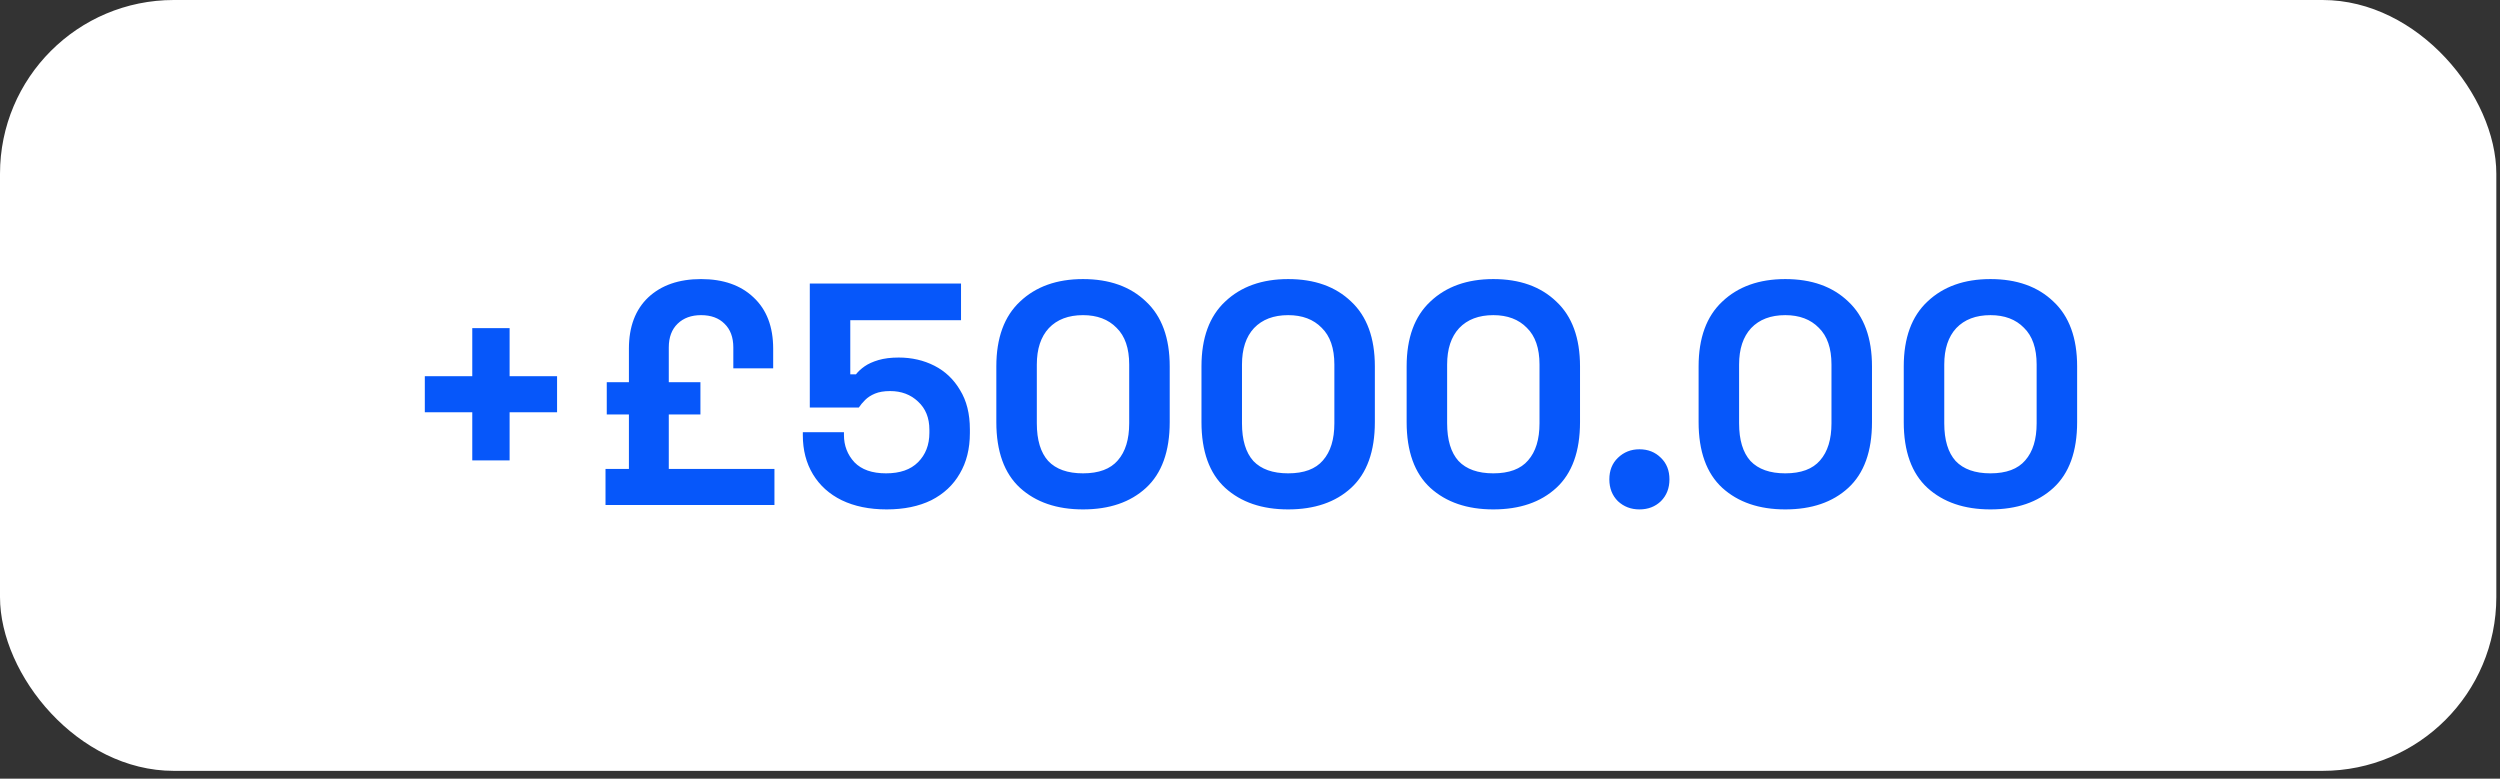 <svg xmlns="http://www.w3.org/2000/svg" width="122" height="38" viewBox="0 0 122 38" fill="none"><rect x="0" y="0" width="122" height="38" fill="#333333" stroke="none"/><rect width="121.821" height="37.618" rx="8.481" fill="white"></rect><path d="M23.047 22.466V20.119H20.731V18.359H23.047V16.012H24.869V18.359H27.185V20.119H24.869V22.466H23.047ZM29.549 24.643V22.883H30.691V20.227H29.61V18.652H30.691V17.016C30.691 15.945 31.005 15.111 31.633 14.514C32.271 13.917 33.131 13.619 34.211 13.619C35.292 13.619 36.146 13.917 36.774 14.514C37.413 15.111 37.731 15.945 37.731 17.016V17.973H35.786V16.954C35.786 16.46 35.642 16.074 35.354 15.796C35.076 15.518 34.695 15.379 34.211 15.379C33.738 15.379 33.357 15.518 33.069 15.796C32.781 16.074 32.637 16.46 32.637 16.954V18.652H34.181V20.227H32.637V22.883H37.793V24.643H29.549ZM43.27 24.859C42.425 24.859 41.695 24.709 41.077 24.411C40.47 24.113 40.002 23.691 39.672 23.145C39.343 22.599 39.178 21.966 39.178 21.246V21.091H41.185V21.23C41.185 21.745 41.355 22.188 41.695 22.558C42.045 22.919 42.559 23.099 43.239 23.099C43.918 23.099 44.438 22.919 44.798 22.558C45.169 22.188 45.354 21.709 45.354 21.122V20.968C45.354 20.392 45.169 19.934 44.798 19.594C44.438 19.254 43.985 19.084 43.439 19.084C43.141 19.084 42.894 19.126 42.698 19.208C42.503 19.29 42.343 19.393 42.22 19.517C42.096 19.64 41.993 19.764 41.911 19.887H39.518V13.835H46.898V15.626H41.494V18.266H41.772C41.875 18.132 42.014 18.004 42.189 17.88C42.364 17.757 42.59 17.654 42.868 17.571C43.146 17.489 43.475 17.448 43.856 17.448C44.494 17.448 45.076 17.582 45.601 17.849C46.126 18.117 46.543 18.513 46.851 19.038C47.17 19.553 47.33 20.191 47.33 20.953V21.138C47.33 21.899 47.165 22.558 46.836 23.114C46.517 23.67 46.054 24.102 45.447 24.411C44.839 24.709 44.114 24.859 43.27 24.859ZM52.851 24.859C51.575 24.859 50.551 24.509 49.779 23.809C49.007 23.099 48.621 22.028 48.621 20.598V17.88C48.621 16.491 49.007 15.436 49.779 14.715C50.551 13.984 51.575 13.619 52.851 13.619C54.138 13.619 55.162 13.984 55.924 14.715C56.696 15.436 57.082 16.491 57.082 17.88V20.598C57.082 22.028 56.696 23.099 55.924 23.809C55.162 24.509 54.138 24.859 52.851 24.859ZM52.851 23.099C53.623 23.099 54.189 22.888 54.55 22.466C54.92 22.044 55.105 21.442 55.105 20.659V17.788C55.105 16.995 54.9 16.398 54.488 15.997C54.086 15.585 53.541 15.379 52.851 15.379C52.141 15.379 51.585 15.59 51.184 16.012C50.793 16.434 50.597 17.026 50.597 17.788V20.659C50.597 21.472 50.782 22.085 51.153 22.497C51.534 22.898 52.1 23.099 52.851 23.099ZM62.863 24.859C61.586 24.859 60.562 24.509 59.79 23.809C59.018 23.099 58.632 22.028 58.632 20.598V17.88C58.632 16.491 59.018 15.436 59.79 14.715C60.562 13.984 61.586 13.619 62.863 13.619C64.149 13.619 65.174 13.984 65.935 14.715C66.707 15.436 67.093 16.491 67.093 17.88V20.598C67.093 22.028 66.707 23.099 65.935 23.809C65.174 24.509 64.149 24.859 62.863 24.859ZM62.863 23.099C63.635 23.099 64.201 22.888 64.561 22.466C64.932 22.044 65.117 21.442 65.117 20.659V17.788C65.117 16.995 64.911 16.398 64.499 15.997C64.098 15.585 63.552 15.379 62.863 15.379C62.153 15.379 61.597 15.59 61.195 16.012C60.804 16.434 60.609 17.026 60.609 17.788V20.659C60.609 21.472 60.794 22.085 61.164 22.497C61.545 22.898 62.111 23.099 62.863 23.099ZM72.874 24.859C71.598 24.859 70.574 24.509 69.802 23.809C69.03 23.099 68.644 22.028 68.644 20.598V17.88C68.644 16.491 69.03 15.436 69.802 14.715C70.574 13.984 71.598 13.619 72.874 13.619C74.161 13.619 75.185 13.984 75.947 14.715C76.719 15.436 77.105 16.491 77.105 17.88V20.598C77.105 22.028 76.719 23.099 75.947 23.809C75.185 24.509 74.161 24.859 72.874 24.859ZM72.874 23.099C73.646 23.099 74.212 22.888 74.572 22.466C74.943 22.044 75.128 21.442 75.128 20.659V17.788C75.128 16.995 74.922 16.398 74.511 15.997C74.109 15.585 73.564 15.379 72.874 15.379C72.164 15.379 71.608 15.59 71.207 16.012C70.816 16.434 70.62 17.026 70.62 17.788V20.659C70.62 21.472 70.805 22.085 71.176 22.497C71.557 22.898 72.123 23.099 72.874 23.099ZM80.003 24.859C79.591 24.859 79.241 24.725 78.953 24.457C78.675 24.179 78.536 23.824 78.536 23.392C78.536 22.96 78.675 22.61 78.953 22.342C79.241 22.064 79.591 21.925 80.003 21.925C80.425 21.925 80.775 22.064 81.053 22.342C81.331 22.61 81.469 22.96 81.469 23.392C81.469 23.824 81.331 24.179 81.053 24.457C80.775 24.725 80.425 24.859 80.003 24.859ZM87.122 24.859C85.846 24.859 84.822 24.509 84.05 23.809C83.278 23.099 82.892 22.028 82.892 20.598V17.88C82.892 16.491 83.278 15.436 84.05 14.715C84.822 13.984 85.846 13.619 87.122 13.619C88.409 13.619 89.433 13.984 90.195 14.715C90.967 15.436 91.353 16.491 91.353 17.88V20.598C91.353 22.028 90.967 23.099 90.195 23.809C89.433 24.509 88.409 24.859 87.122 24.859ZM87.122 23.099C87.894 23.099 88.46 22.888 88.821 22.466C89.191 22.044 89.376 21.442 89.376 20.659V17.788C89.376 16.995 89.171 16.398 88.759 15.997C88.357 15.585 87.812 15.379 87.122 15.379C86.412 15.379 85.856 15.59 85.455 16.012C85.064 16.434 84.868 17.026 84.868 17.788V20.659C84.868 21.472 85.053 22.085 85.424 22.497C85.805 22.898 86.371 23.099 87.122 23.099ZM97.134 24.859C95.857 24.859 94.833 24.509 94.061 23.809C93.289 23.099 92.903 22.028 92.903 20.598V17.88C92.903 16.491 93.289 15.436 94.061 14.715C94.833 13.984 95.857 13.619 97.134 13.619C98.42 13.619 99.444 13.984 100.206 14.715C100.978 15.436 101.364 16.491 101.364 17.88V20.598C101.364 22.028 100.978 23.099 100.206 23.809C99.444 24.509 98.42 24.859 97.134 24.859ZM97.134 23.099C97.906 23.099 98.472 22.888 98.832 22.466C99.203 22.044 99.388 21.442 99.388 20.659V17.788C99.388 16.995 99.182 16.398 98.77 15.997C98.369 15.585 97.823 15.379 97.134 15.379C96.424 15.379 95.868 15.59 95.466 16.012C95.075 16.434 94.88 17.026 94.88 17.788V20.659C94.88 21.472 95.065 22.085 95.435 22.497C95.816 22.898 96.382 23.099 97.134 23.099Z" fill="#0657FA"></path></svg>